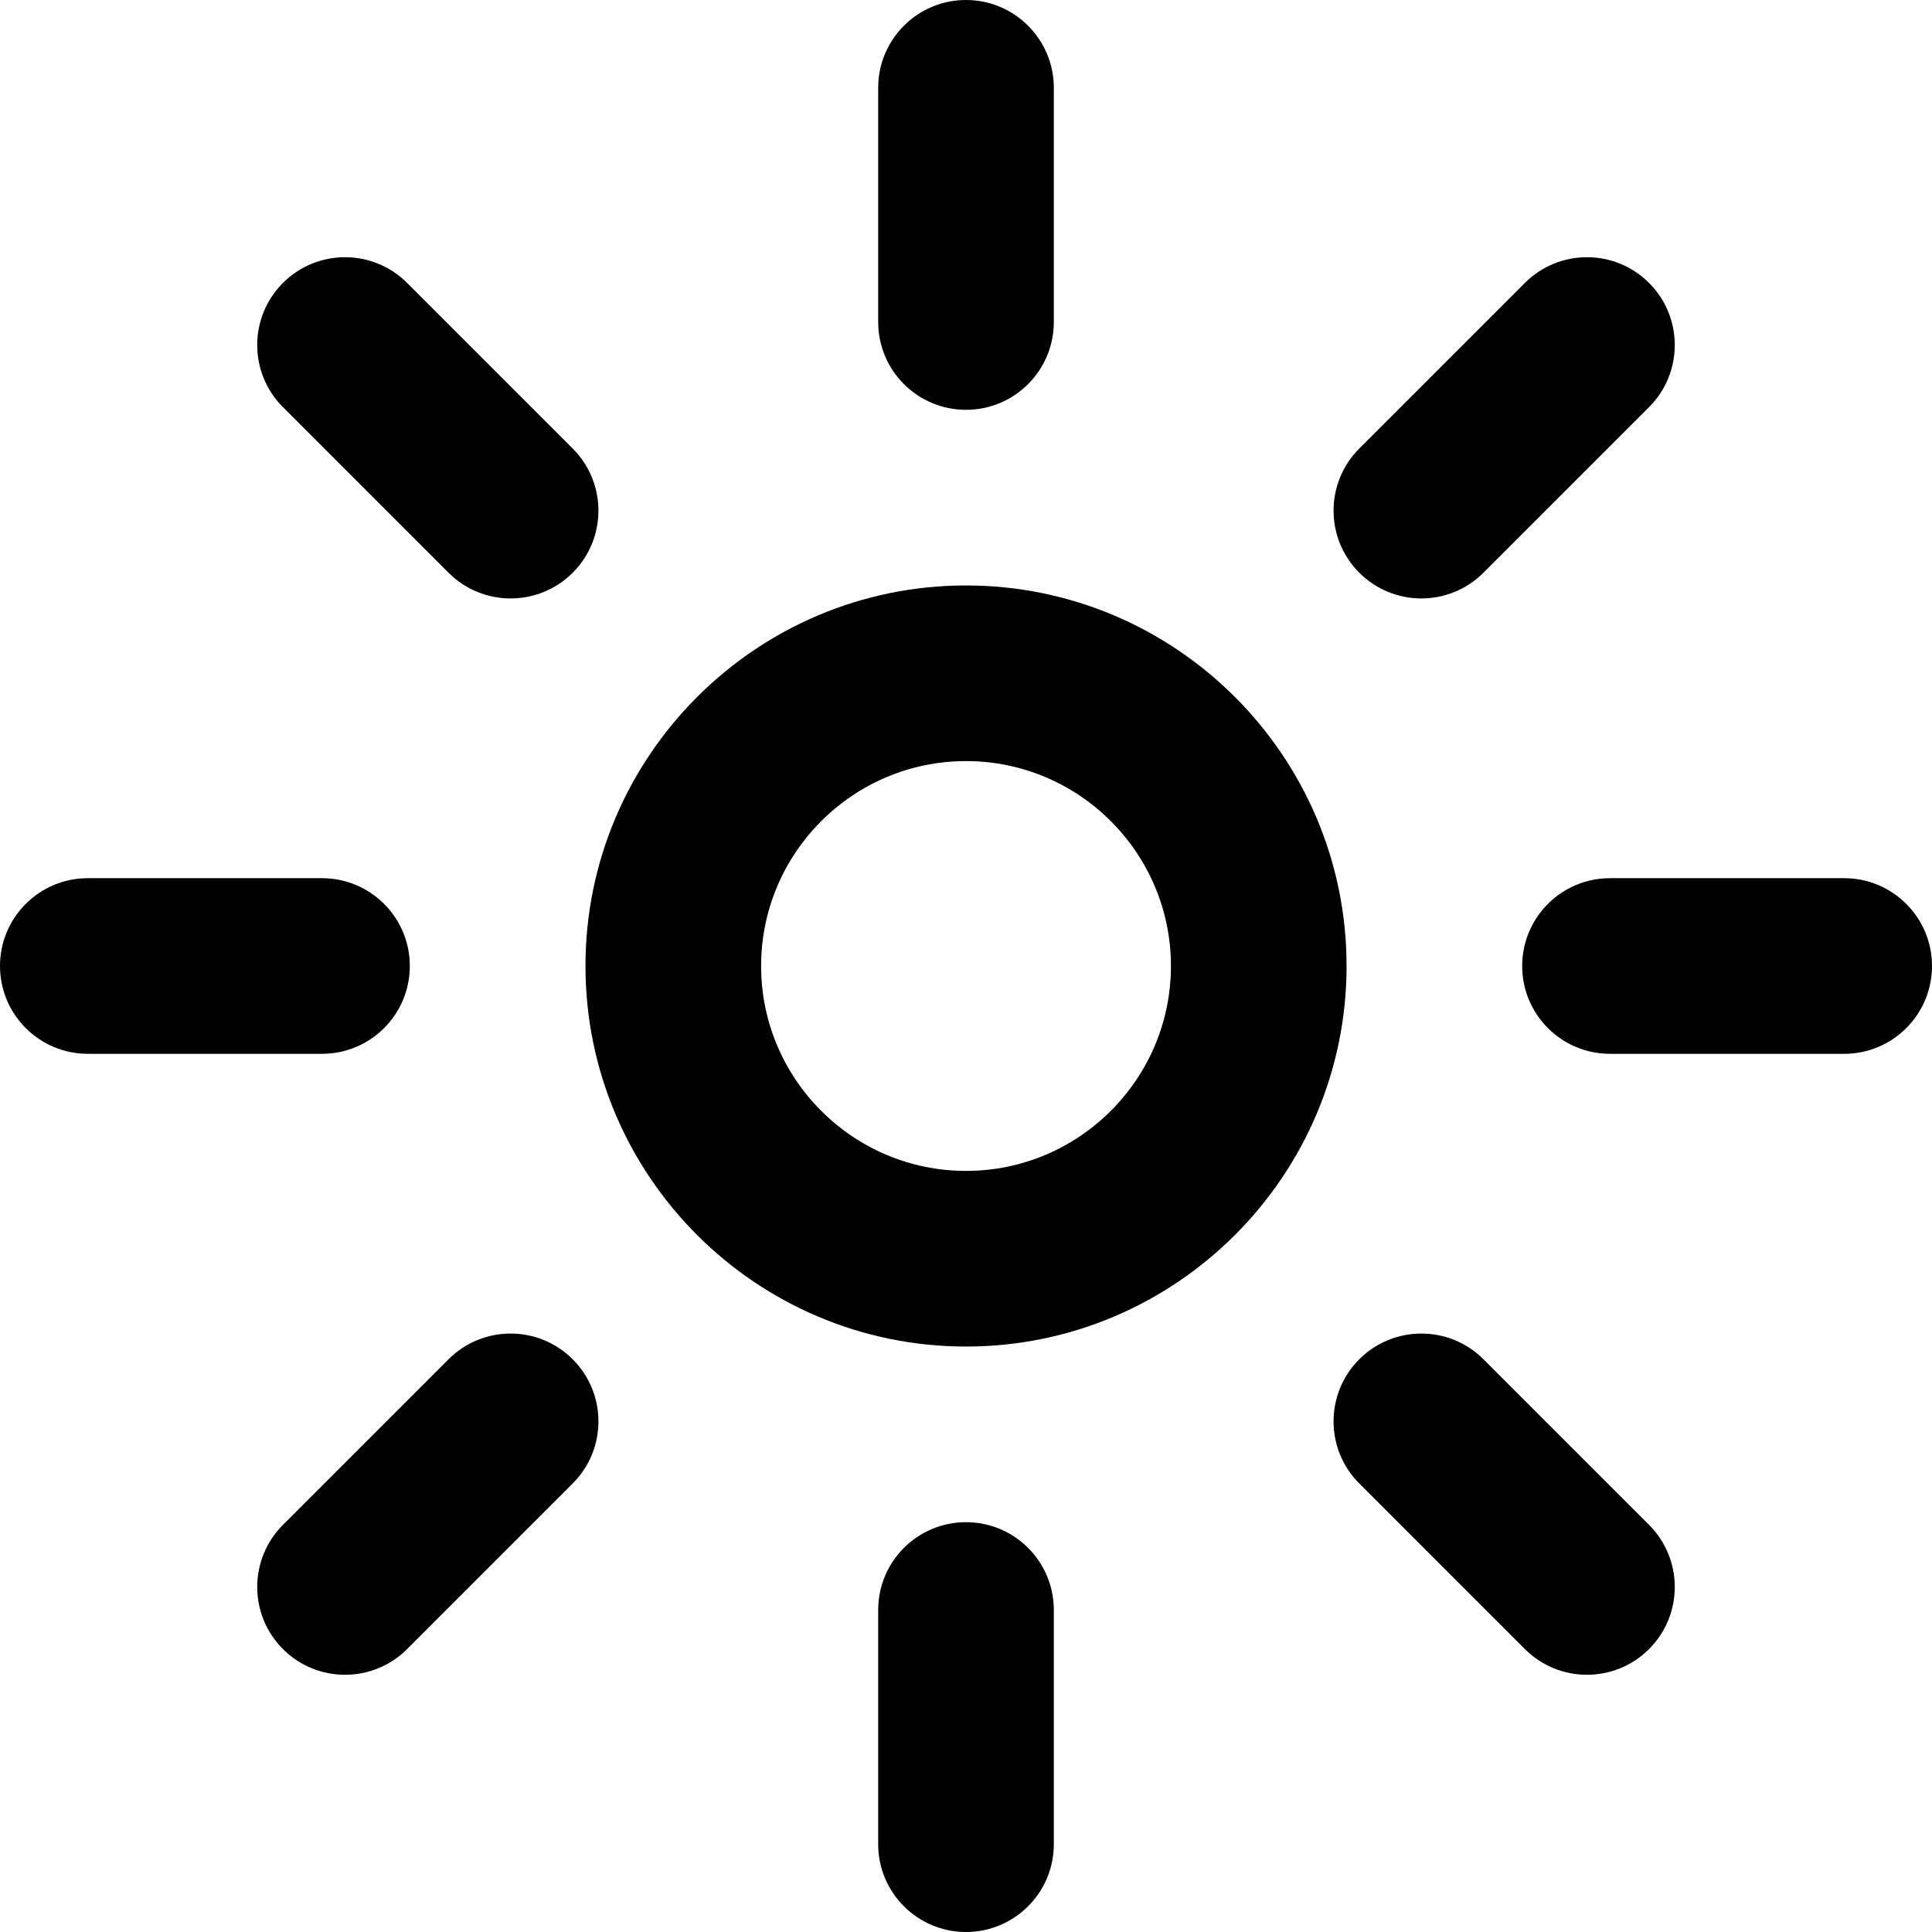 <?xml version="1.0" encoding="iso-8859-1"?>
<!-- Uploaded to: SVG Repo, www.svgrepo.com, Generator: SVG Repo Mixer Tools -->
<svg fill="#000000" height="800px" width="800px" version="1.1" id="Layer_1" xmlns="http://www.w3.org/2000/svg" xmlns:xlink="http://www.w3.org/1999/xlink" 
	 viewBox="0 0 330 330" xml:space="preserve">
<g id="XMLID_489_">
	<path id="XMLID_490_" d="M165.002,100c-35.84,0-64.998,29.159-64.998,65.001c0,35.841,29.158,64.999,64.998,64.999
		c35.842,0,65.002-29.159,65.002-64.999C230.004,129.159,200.844,100,165.002,100z M165.002,200
		c-19.298,0-34.998-15.701-34.998-34.999c0-19.299,15.7-35.001,34.998-35.001c19.3,0,35.002,15.701,35.002,35.001
		C200.004,184.299,184.302,200,165.002,200z"/>
	<path id="XMLID_494_" d="M165,70c8.284,0,15-6.716,15-15V15c0-8.284-6.716-15-15-15c-8.284,0-15,6.716-15,15v40
		C150,63.284,156.716,70,165,70z"/>
	<path id="XMLID_495_" d="M165,260c-8.284,0-15,6.716-15,15v40c0,8.284,6.716,15,15,15c8.284,0,15-6.716,15-15v-40
		C180,266.716,173.284,260,165,260z"/>
	<path id="XMLID_496_" d="M315,150h-40c-8.284,0-15,6.716-15,15s6.716,15,15,15h40c8.284,0,15-6.716,15-15S323.284,150,315,150z"/>
	<path id="XMLID_497_" d="M70,165c0-8.284-6.716-15-15-15H15c-8.284,0-15,6.716-15,15s6.716,15,15,15h40
		C63.284,180,70,173.284,70,165z"/>
	<path id="XMLID_498_" d="M242.781,102.218c3.839,0,7.678-1.465,10.607-4.394l28.283-28.284c5.857-5.858,5.857-15.355,0-21.213
		c-5.858-5.857-15.355-5.857-21.213,0l-28.283,28.284c-5.857,5.858-5.857,15.355,0.001,21.213
		C235.104,100.753,238.942,102.218,242.781,102.218z"/>
	<path id="XMLID_500_" d="M76.61,232.175l-28.283,28.284c-5.857,5.858-5.857,15.355,0,21.213c2.929,2.929,6.768,4.393,10.607,4.393
		s7.678-1.465,10.607-4.393l28.283-28.284c5.858-5.858,5.858-15.355,0-21.213C91.965,226.317,82.468,226.317,76.61,232.175z"/>
	<path id="XMLID_501_" d="M253.388,232.175c-5.857-5.857-15.355-5.858-21.213-0.001c-5.858,5.858-5.858,15.355-0.001,21.213
		l28.283,28.284c2.929,2.929,6.768,4.393,10.607,4.393c3.838,0,7.678-1.465,10.606-4.393c5.858-5.858,5.858-15.355,0-21.213
		L253.388,232.175z"/>
	<path id="XMLID_502_" d="M76.61,97.824c2.929,2.929,6.768,4.394,10.607,4.394c3.838,0,7.678-1.465,10.606-4.393
		c5.858-5.858,5.858-15.355,0-21.213L69.54,48.327c-5.857-5.857-15.355-5.858-21.213,0c-5.858,5.858-5.858,15.355,0,21.213
		L76.61,97.824z"/>
</g>
</svg>